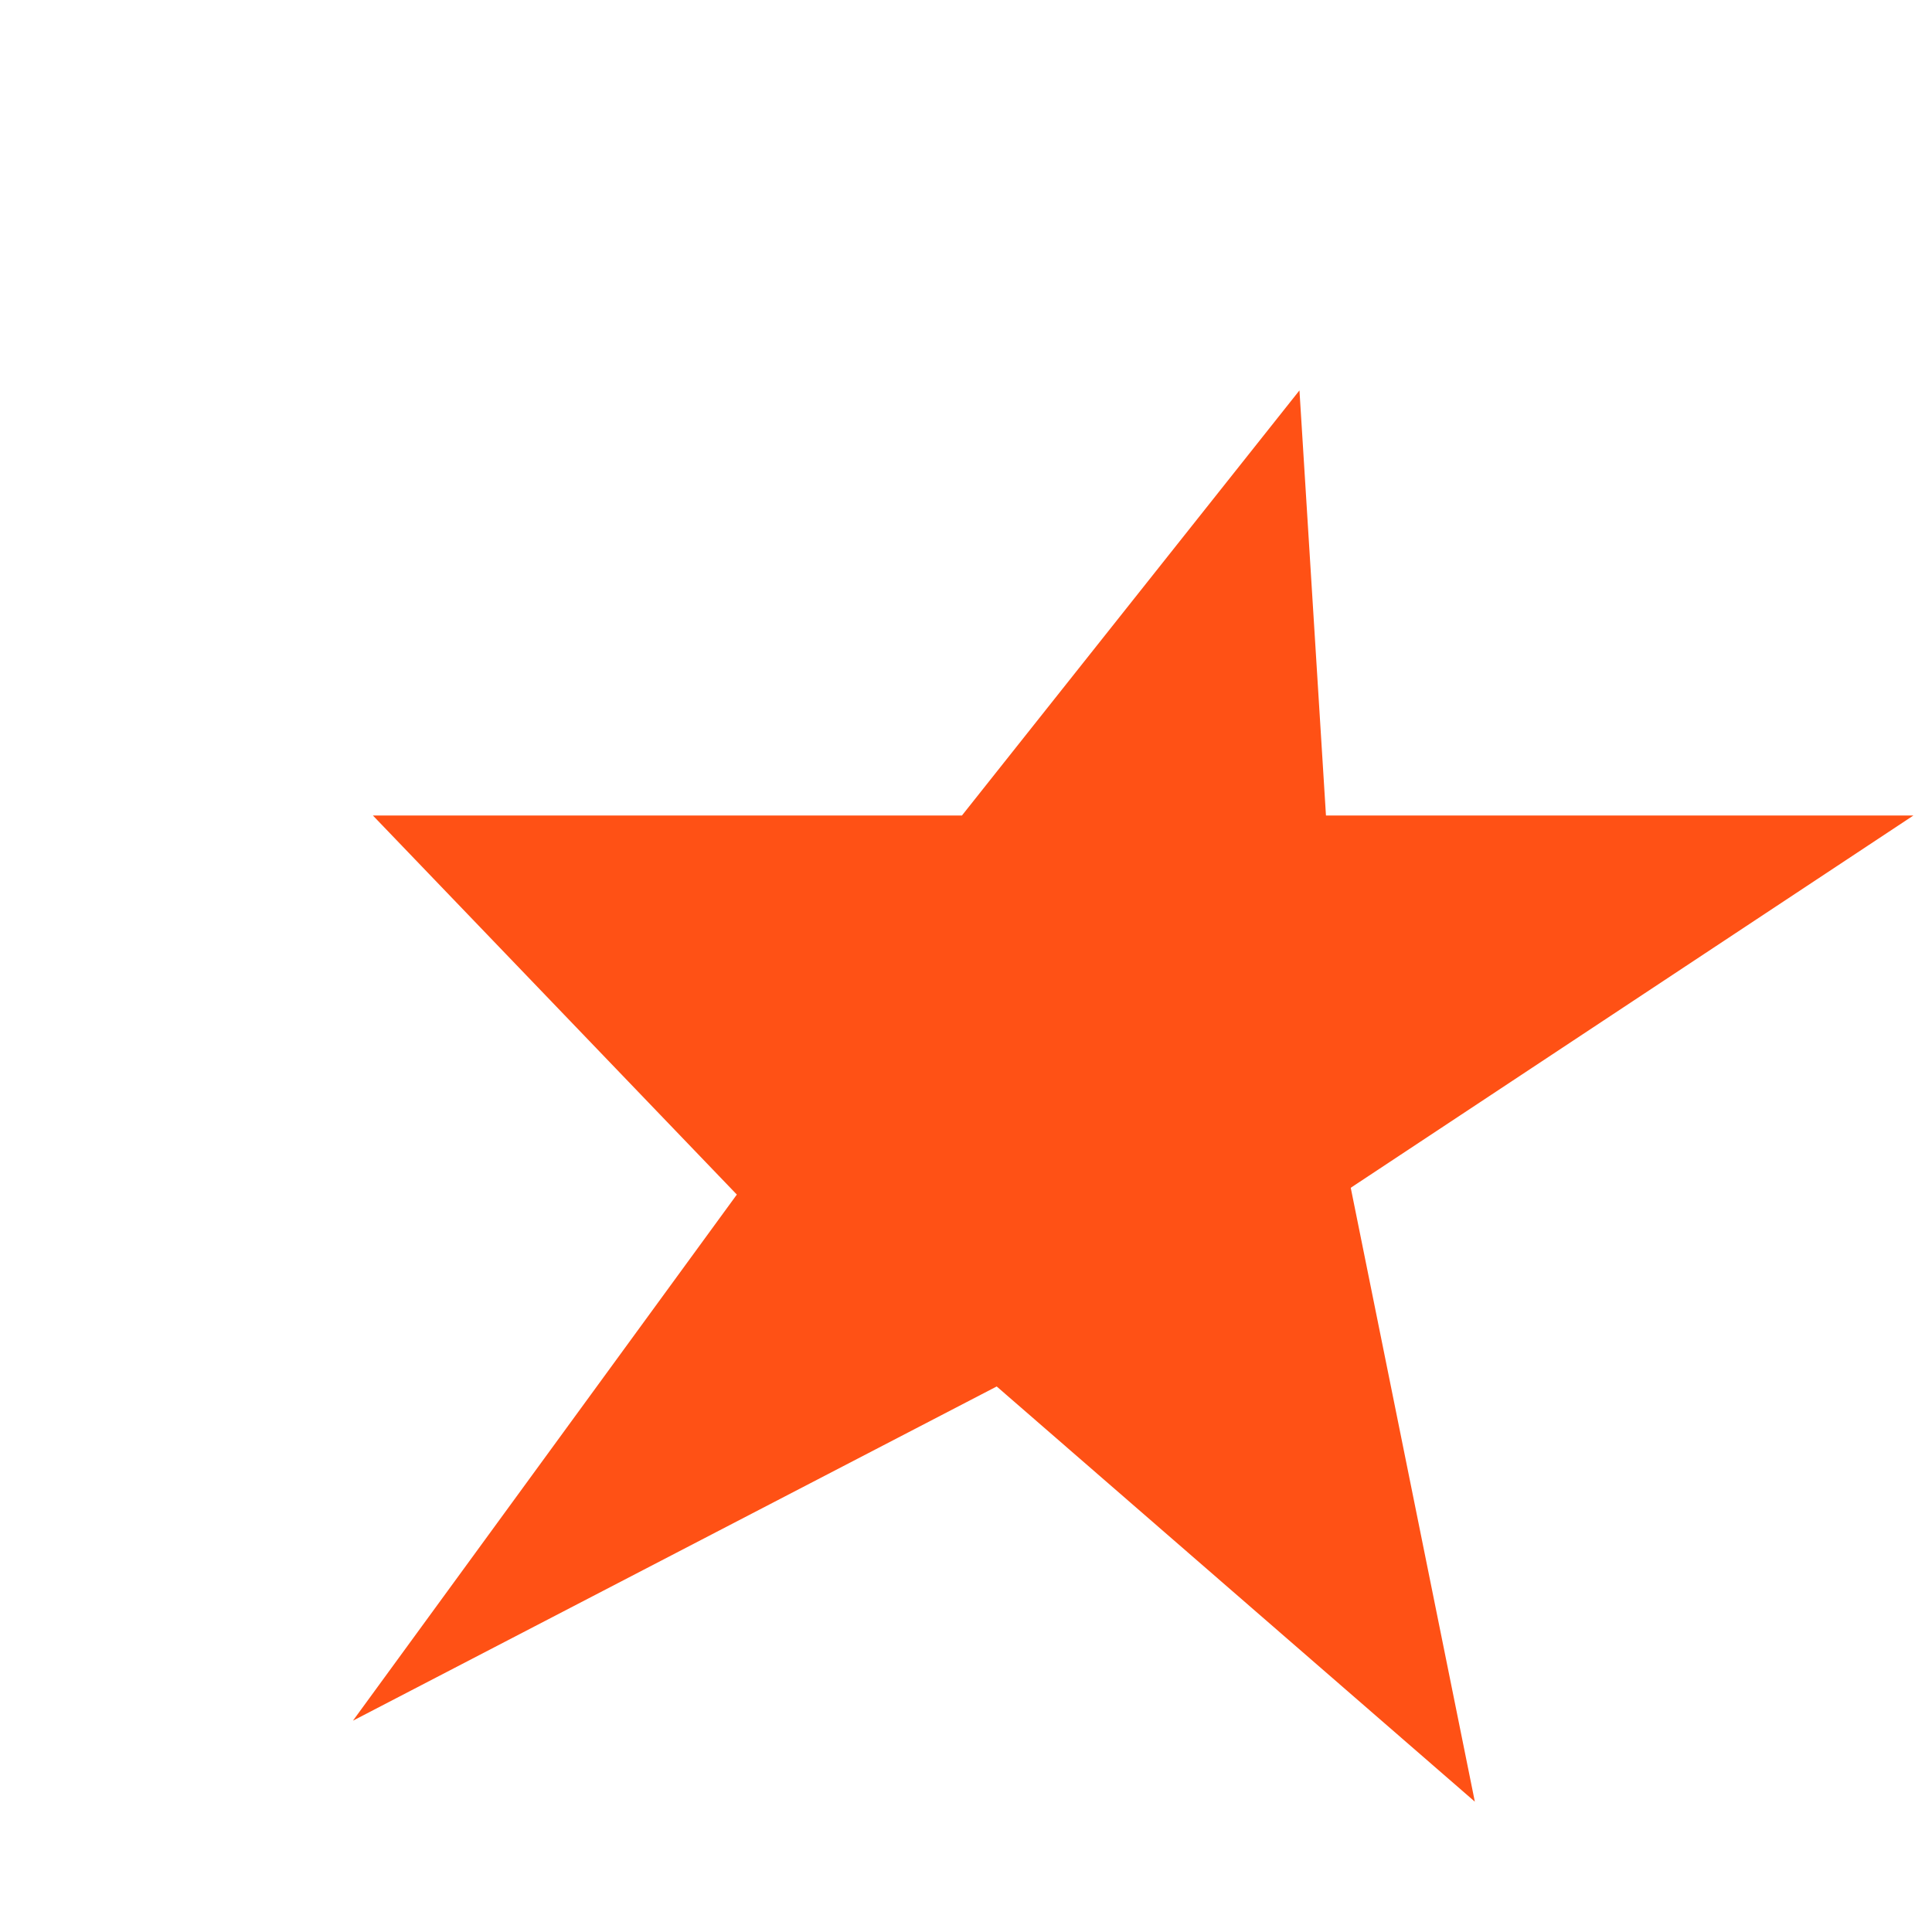 <svg id="Layer_1" xmlns="http://www.w3.org/2000/svg" width="104" height="104" viewBox="-7.5 -7.5 104 104"><path fill="#FF5115" d="M62.45 13.515L44.282 36.398h-31.71l19.592 20.406L11.5 85.124l34.653-17.99 25.738 22.35-6.68-33.046 30.29-20.04H63.877L62.45 13.515"/></svg>